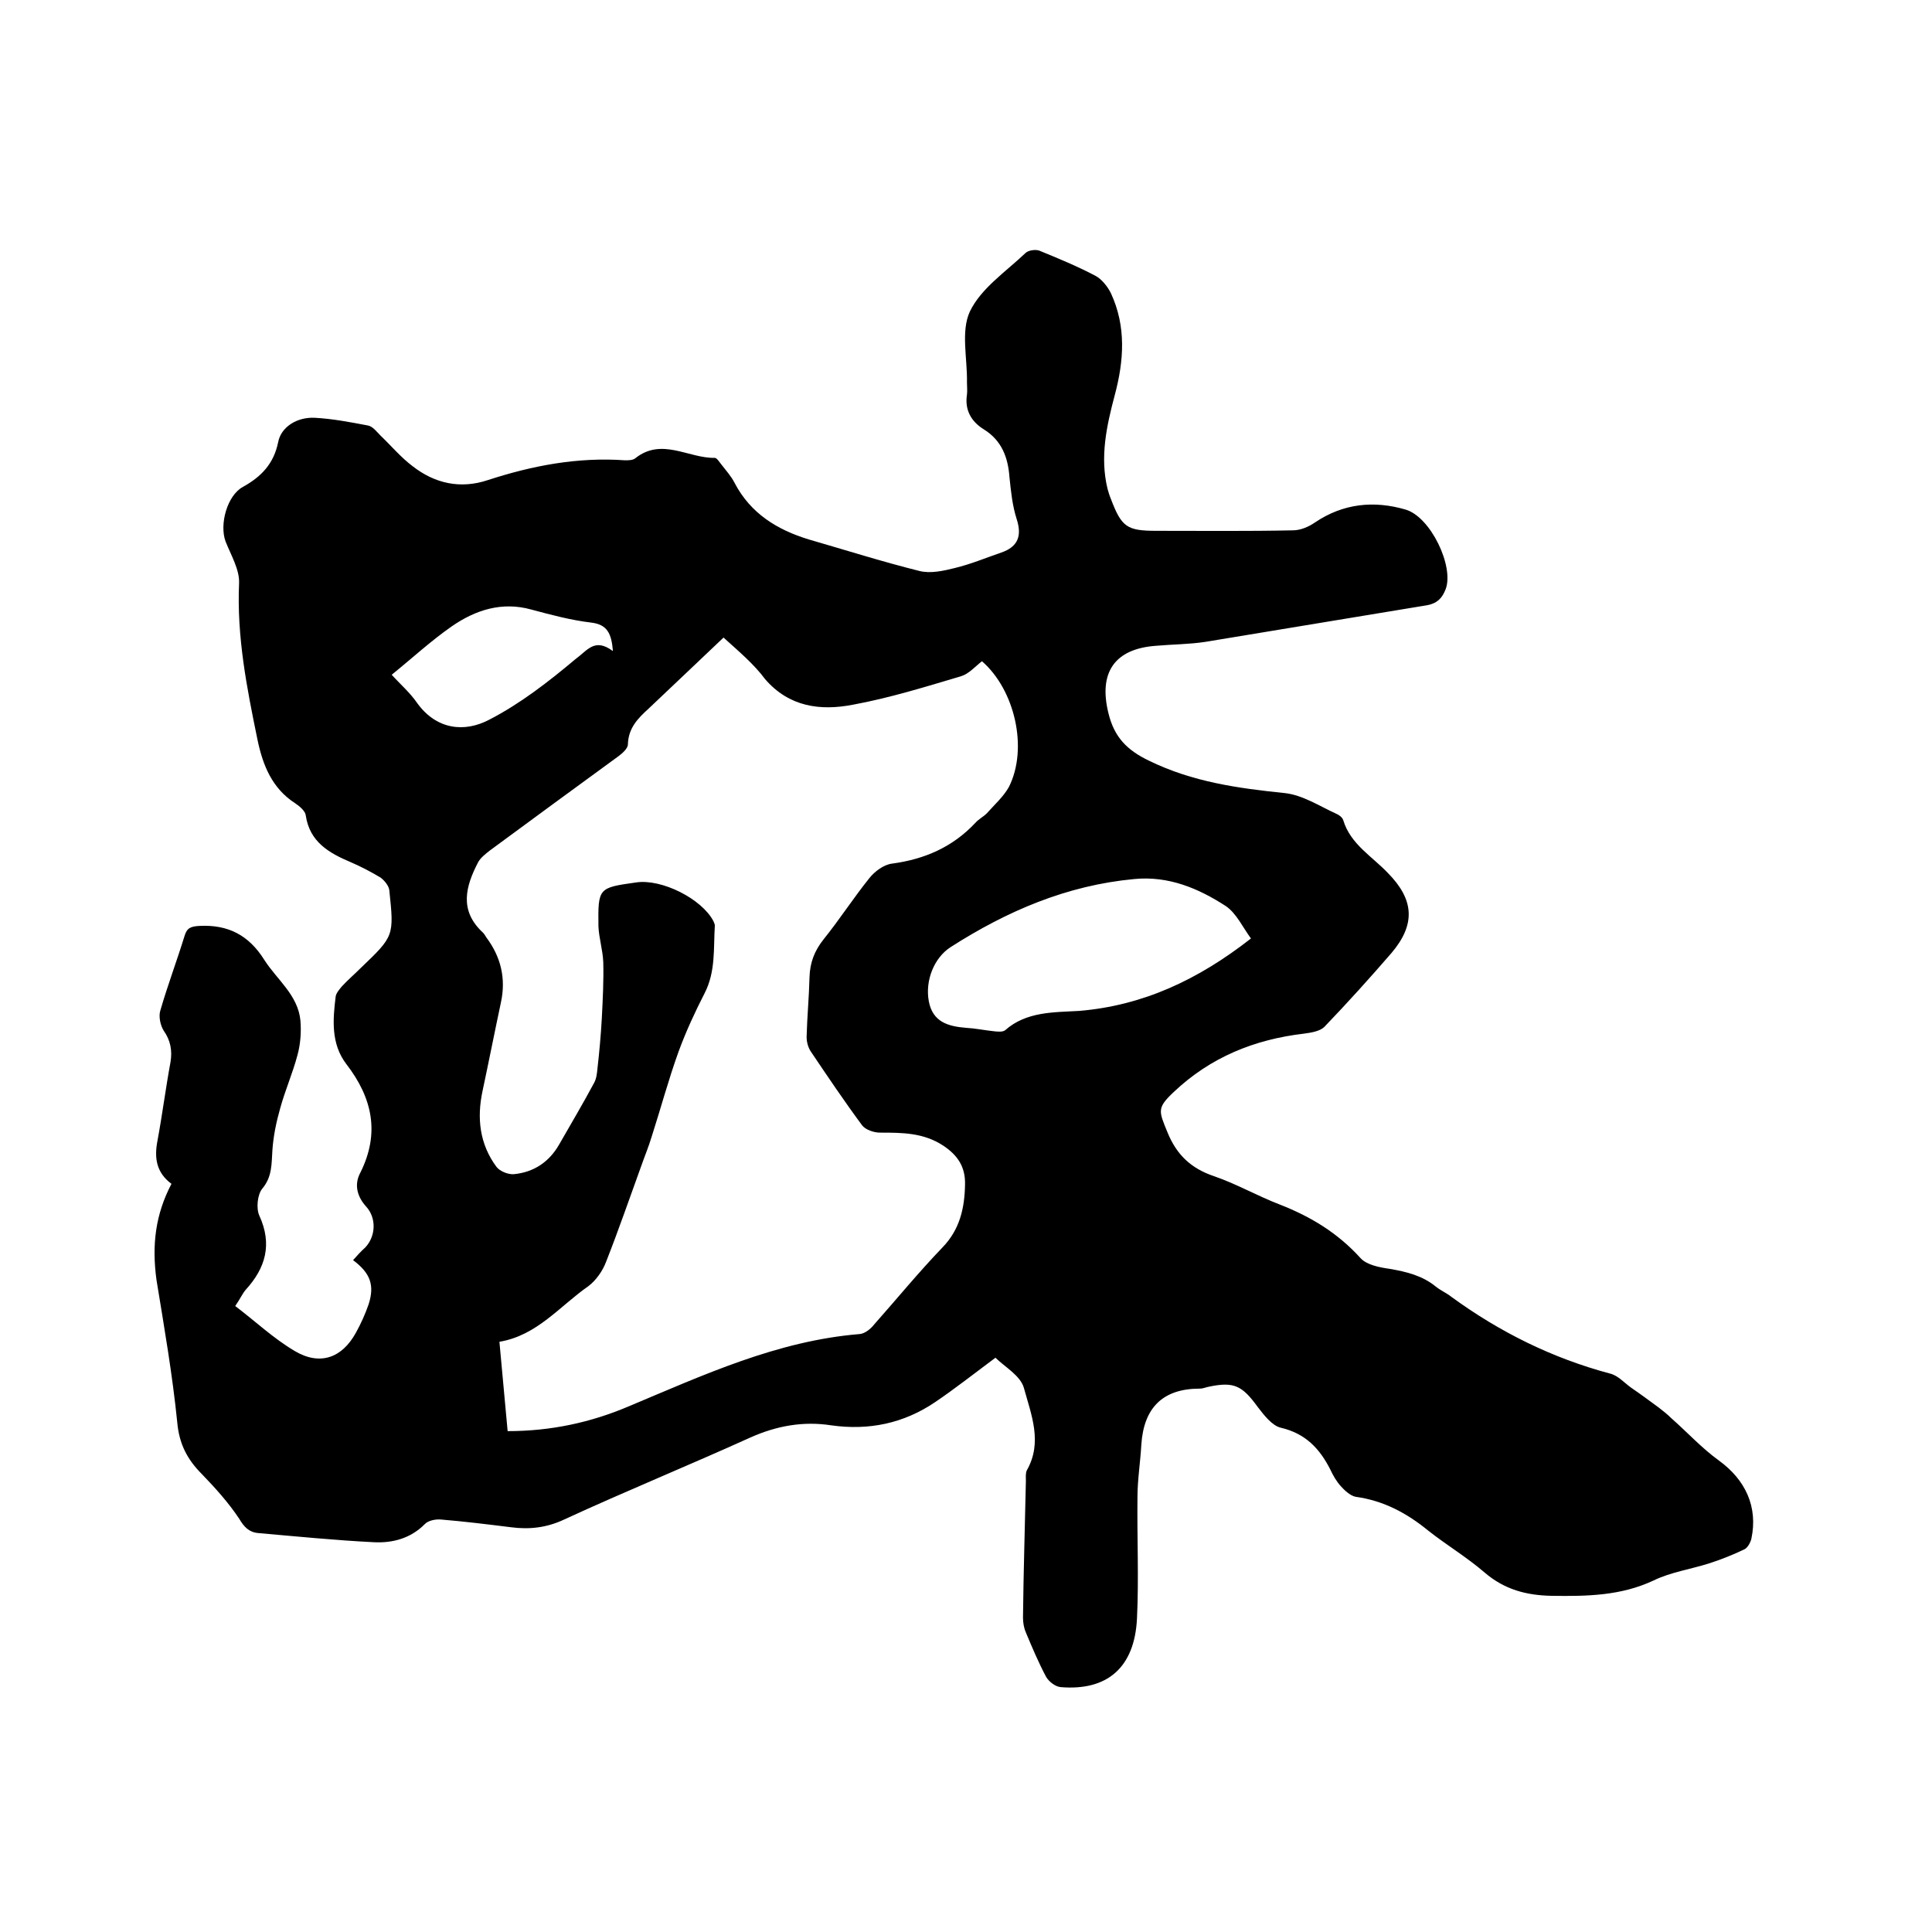 <svg enable-background="new 0 0 400 400" viewBox="0 0 400 400" xmlns="http://www.w3.org/2000/svg"><path d="m35.5 245.1c-3.1-2.3-3.6-5.3-2.9-8.9 1-5.4 1.7-10.9 2.7-16.3.4-2.4 0-4.5-1.4-6.5-.7-1.1-1.1-3-.7-4.2 1.5-5.2 3.4-10.2 5-15.4.5-1.7 1.3-2 3.1-2.1 5.9-.3 10.2 1.9 13.4 7 2.6 4.1 7 7.3 7.5 12.6.2 2.4 0 4.9-.6 7.1-1 3.8-2.6 7.4-3.6 11.1-.8 2.8-1.4 5.7-1.6 8.6-.2 2.8 0 5.5-2.1 8-1 1.2-1.3 4.1-.6 5.6 2.7 5.9 1.3 10.8-2.8 15.3-.7.8-1.1 1.8-2.2 3.4 4.1 3.1 7.9 6.7 12.3 9.3 5.2 3.1 9.8 1.5 12.7-3.8 1-1.8 1.9-3.8 2.6-5.8 1.3-4 .4-6.5-3.2-9.2.8-.9 1.6-1.8 2.5-2.6 2.2-2.3 2.4-6.1.2-8.5-1.9-2.1-2.5-4.6-1.2-7 4.1-8.2 2.5-15.5-2.9-22.5-3.2-4.2-2.8-9.2-2.2-14 .1-.7.8-1.5 1.3-2.1 1.2-1.3 2.6-2.5 3.9-3.8 6.9-6.6 6.9-6.6 5.9-16.1-.1-.9-1-2-1.8-2.6-2-1.2-4.1-2.3-6.2-3.2-4.5-1.9-8.5-4.2-9.3-9.7-.1-.9-1.3-1.9-2.2-2.5-4.8-3.1-6.7-7.9-7.8-13.2-2.2-10.7-4.3-21.3-3.8-32.4.1-2.8-1.7-5.8-2.8-8.6-1.3-3.5.3-9.5 3.6-11.3 3.8-2.1 6.4-4.8 7.3-9.3.6-3.1 3.9-5.2 7.6-5s7.3.9 11 1.6c1 .2 1.8 1.3 2.6 2.1 2.2 2.1 4.2 4.5 6.6 6.3 4.6 3.6 9.9 4.8 15.6 2.9 9.2-3 18.6-4.8 28.4-4.1.7 0 1.6 0 2.1-.4 5.5-4.4 11 0 16.5-.1.4 0 .9.8 1.3 1.3 1 1.3 2.1 2.5 2.8 3.9 3.3 6.3 8.8 9.7 15.4 11.7 7.6 2.2 15.2 4.6 22.8 6.5 2.3.6 5 0 7.4-.6 3.3-.8 6.4-2.1 9.6-3.2 3.5-1.2 4.3-3.5 3.2-6.9-.9-2.8-1.2-5.8-1.5-8.7-.3-4.1-1.6-7.6-5.3-9.9-2.6-1.6-4-4-3.5-7.2.1-.8 0-1.7 0-2.5.1-5-1.3-10.6.6-14.7 2.3-4.8 7.4-8.2 11.5-12.1.6-.6 2.1-.8 2.9-.5 3.9 1.6 7.8 3.2 11.6 5.2 1.3.7 2.5 2.2 3.2 3.6 3.2 6.9 2.7 14 .8 21.1-1.7 6.4-3.1 12.8-1.5 19.4.2.7.4 1.4.7 2.1 2.2 5.8 3.3 6.6 9.4 6.6 9.4 0 18.9.1 28.3-.1 1.5 0 3.2-.7 4.5-1.6 5.9-4 12.3-4.6 18.8-2.7 5.2 1.5 10.1 11.8 8.3 16.5-.7 1.8-1.7 2.9-3.8 3.3-15.3 2.5-30.7 5.1-46 7.6-3.3.5-6.7.5-10.1.8-8.7.6-12 5.6-9.9 14 1.2 4.9 3.8 7.6 8.4 9.8 9 4.4 18.4 5.7 28.1 6.7 3.7.4 7.2 2.7 10.7 4.3.5.2 1.2.7 1.4 1.3 1.5 5 6 7.5 9.3 11 5.4 5.5 5.7 10.6.7 16.5-4.5 5.2-9.1 10.3-13.9 15.3-.9.9-2.7 1.2-4.2 1.4-10.3 1.2-19.4 4.9-27 12.1-3.5 3.3-3.1 3.9-1.3 8.3 1.9 4.7 4.9 7.5 9.6 9.1s9 4.1 13.7 5.9c6.4 2.5 12 5.9 16.7 11.1 1.3 1.4 3.9 1.9 6 2.2 3.5.6 6.8 1.4 9.6 3.7 1 .8 2.2 1.3 3.2 2.1 10 7.3 20.9 12.7 32.9 15.9 1.6.4 2.9 1.9 4.3 2.9 1.9 1.3 3.8 2.7 5.7 4.1.9.7 1.8 1.4 2.6 2.2 3.3 2.9 6.3 6.2 9.9 8.8 5.5 4 8.1 9.6 6.7 16.2-.2.8-.8 1.9-1.5 2.2-2.3 1.1-4.8 2.1-7.3 2.9-3.8 1.2-7.9 1.8-11.4 3.5-6.8 3.2-13.8 3.3-21.1 3.2-5.3-.1-9.8-1.3-13.9-4.8-3.7-3.2-7.9-5.7-11.7-8.7-4.4-3.6-9.2-6.2-15-7-1.1-.2-2.3-1.3-3.1-2.2-.9-1-1.6-2.2-2.2-3.5-2.2-4.3-5.1-7.4-10.2-8.6-1.8-.4-3.5-2.6-4.8-4.3-3.2-4.4-4.9-5.3-10.1-4.2-.6.1-1.2.4-1.9.4-7.7 0-11.6 4-12.1 11.6-.2 3.6-.8 7.3-.8 10.9-.1 8.4.3 16.7-.1 25.1-.5 10.2-6.2 15-15.8 14.2-1.1-.1-2.4-1.1-3-2.1-1.6-3-2.9-6.1-4.2-9.2-.4-.9-.6-2-.6-3.1.1-9.4.4-18.8.6-28.3 0-.7-.1-1.6.2-2.2 3.3-5.8.9-11.5-.6-17-.7-2.6-4-4.4-5.9-6.3-4.7 3.5-8.5 6.5-12.5 9.2-6.5 4.4-13.7 5.9-21.5 4.8-5.8-.9-11.3.1-16.7 2.5-12.8 5.8-25.8 11.1-38.6 17-3.6 1.7-7.2 2.1-11 1.6-4.8-.6-9.7-1.2-14.5-1.6-1.1-.1-2.7.2-3.4 1-2.9 2.9-6.6 3.9-10.5 3.7-8-.4-16-1.2-24-1.9-1.9-.2-2.9-1.3-3.9-3-2.2-3.3-4.9-6.3-7.7-9.2-3-3-4.7-6.2-5.1-10.7-1-9.9-2.7-19.7-4.3-29.5-1-7.3-.2-13.6 3.1-19.9zm114.3-113.1c-5.4 5.1-10.4 9.9-15.5 14.7-2.2 2-4.2 4-4.3 7.4 0 .9-1.2 1.9-2 2.5-8.9 6.5-17.8 13-26.6 19.5-.9.7-1.9 1.5-2.4 2.4-2.6 5-4 10 1 14.6.3.3.5.7.7 1 3 4 4.1 8.5 3 13.5-1.3 6.1-2.5 12.2-3.8 18.3-1.2 5.6-.6 11 2.9 15.7.7.9 2.4 1.6 3.6 1.5 4.1-.4 7.3-2.5 9.4-6.2 2.4-4.2 4.9-8.4 7.2-12.7.5-.9.6-2 .7-3 .4-3.5.7-6.9.9-10.4.2-3.9.4-7.8.3-11.6-.1-2.5-.9-5-1-7.4-.1-8 0-8 7.8-9.1 5.3-.8 13.6 3.4 16 8 .1.3.3.6.3.9-.3 4.7.2 9.5-2.1 14-2 3.9-3.9 8-5.4 12.1-2.1 5.8-3.7 11.8-5.6 17.7-.6 2-1.4 3.9-2.1 5.9-2.4 6.6-4.7 13.3-7.3 19.9-.7 1.9-2.1 3.9-3.7 5.1-5.9 4.1-10.6 10.2-18.4 11.5.6 6.2 1.1 12.3 1.7 18.5 9 0 17.2-1.8 25-5.1 15.5-6.5 30.8-13.6 47.9-15 1.1-.1 2.3-1.1 3-2 4.7-5.3 9.2-10.8 14.1-15.9 3.6-3.7 4.6-8.1 4.7-13 .1-3.7-1.5-6.1-4.5-8.1-4.1-2.7-8.5-2.7-13.1-2.7-1.3 0-3-.6-3.7-1.5-3.7-5-7.2-10.2-10.7-15.4-.5-.8-.8-1.9-.8-2.9.1-4.1.5-8.2.6-12.4.1-3 1-5.4 2.9-7.8 3.3-4.1 6.2-8.6 9.5-12.7 1.1-1.4 3-2.8 4.7-3 6.7-.9 12.5-3.4 17.2-8.4.7-.8 1.7-1.3 2.4-2 1.6-1.8 3.5-3.5 4.6-5.5 4-8 1.2-20.1-5.6-26-1.4 1.1-2.7 2.6-4.3 3.1-7.4 2.2-14.8 4.5-22.4 5.9-6.7 1.3-13.2.5-18.2-5.3-2.3-3.1-5.4-5.7-8.6-8.6zm109.2 62.3c-1.7-2.3-3-5.2-5.2-6.7-5.7-3.7-11.9-6.3-19-5.6-13.9 1.3-26.3 6.6-38 14.1-3.4 2.2-5.3 6.9-4.5 11.2s4 5.2 7.7 5.5c1.9.1 3.8.5 5.7.7.8.1 1.9.2 2.4-.2 4.4-3.9 10.1-3.7 15.3-4 13.2-1.1 24.6-6.4 35.6-15zm-132.1-59.5c-.3-3.7-1.2-5.5-4.5-5.9-4.2-.5-8.3-1.6-12.4-2.7-6.1-1.7-11.6.1-16.5 3.5-4.3 3-8.2 6.6-12.4 10 1.8 2 3.8 3.7 5.3 5.9 4 5.5 9.8 6.1 14.9 3.4 6.4-3.3 12.2-7.8 17.8-12.5 2.6-1.9 4-4.5 7.8-1.7z"/></svg>